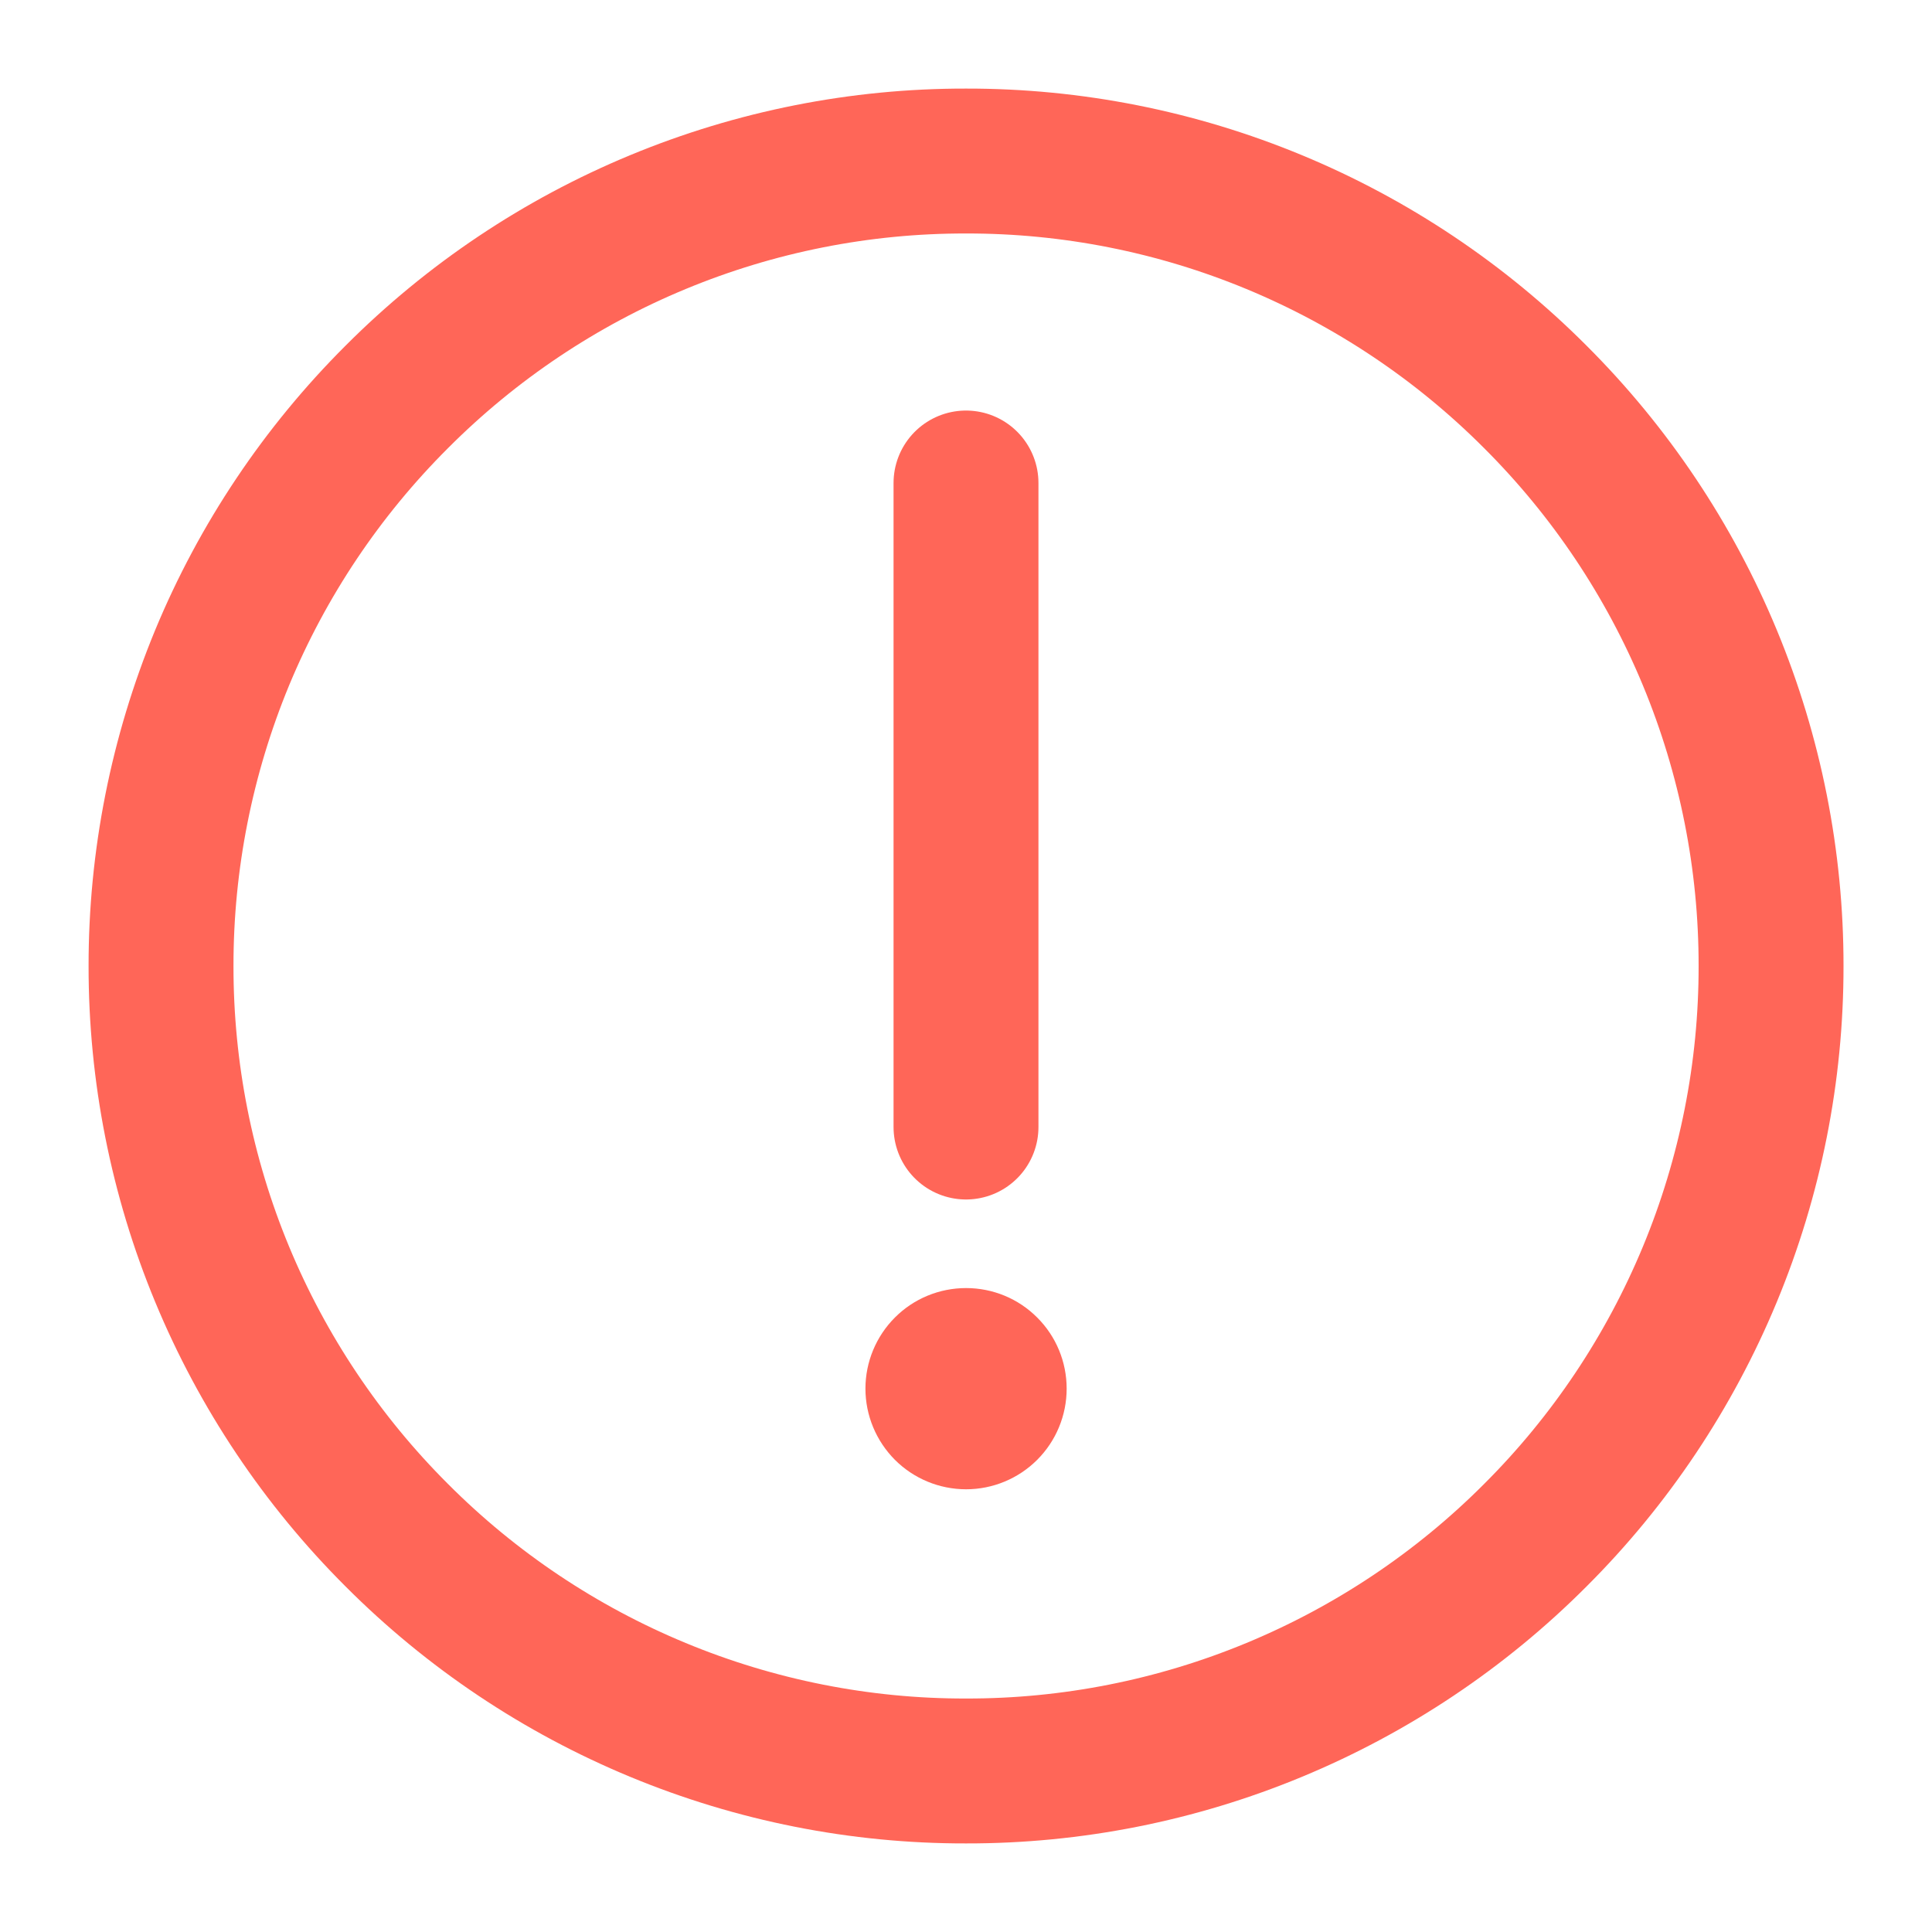 <svg xmlns="http://www.w3.org/2000/svg" width="20" height="20" viewBox="0 0 20 20" fill="none">
<g clip-path="url(#clip0_872_34427)">
<path d="M10 18.333C11.095 18.335 12.179 18.12 13.19 17.701C14.201 17.282 15.12 16.668 15.893 15.893C16.668 15.12 17.282 14.201 17.701 13.19C18.12 12.179 18.335 11.095 18.334 10C18.335 8.906 18.12 7.822 17.701 6.81C17.282 5.799 16.668 4.881 15.893 4.108C15.12 3.333 14.201 2.718 13.19 2.299C12.179 1.88 11.095 1.665 10 1.667C8.906 1.665 7.822 1.88 6.811 2.299C5.799 2.718 4.881 3.333 4.108 4.108C3.333 4.881 2.718 5.799 2.299 6.81C1.881 7.822 1.666 8.906 1.667 10C1.666 11.095 1.88 12.179 2.299 13.19C2.718 14.201 3.333 15.12 4.108 15.893C4.881 16.668 5.799 17.282 6.811 17.701C7.822 18.12 8.906 18.335 10 18.333Z" stroke="#FF6658" stroke-width="1.5" stroke-linejoin="round"/>
<path fill-rule="evenodd" clip-rule="evenodd" d="M10.001 15.417C10.277 15.417 10.542 15.307 10.737 15.112C10.933 14.916 11.042 14.651 11.042 14.375C11.042 14.099 10.933 13.834 10.737 13.639C10.542 13.443 10.277 13.334 10.001 13.334C9.724 13.334 9.459 13.443 9.264 13.639C9.069 13.834 8.959 14.099 8.959 14.375C8.959 14.651 9.069 14.916 9.264 15.112C9.459 15.307 9.724 15.417 10.001 15.417Z" fill="#FF6658"/>
<path d="M10 5V11.667" stroke="#FF6658" stroke-width="1.5" stroke-linecap="round" stroke-linejoin="round"/>
</g>
<defs>
<clipPath id="clip0_872_34427">
<rect width="20" height="20" fill="white"/>
</clipPath>
</defs>
</svg>